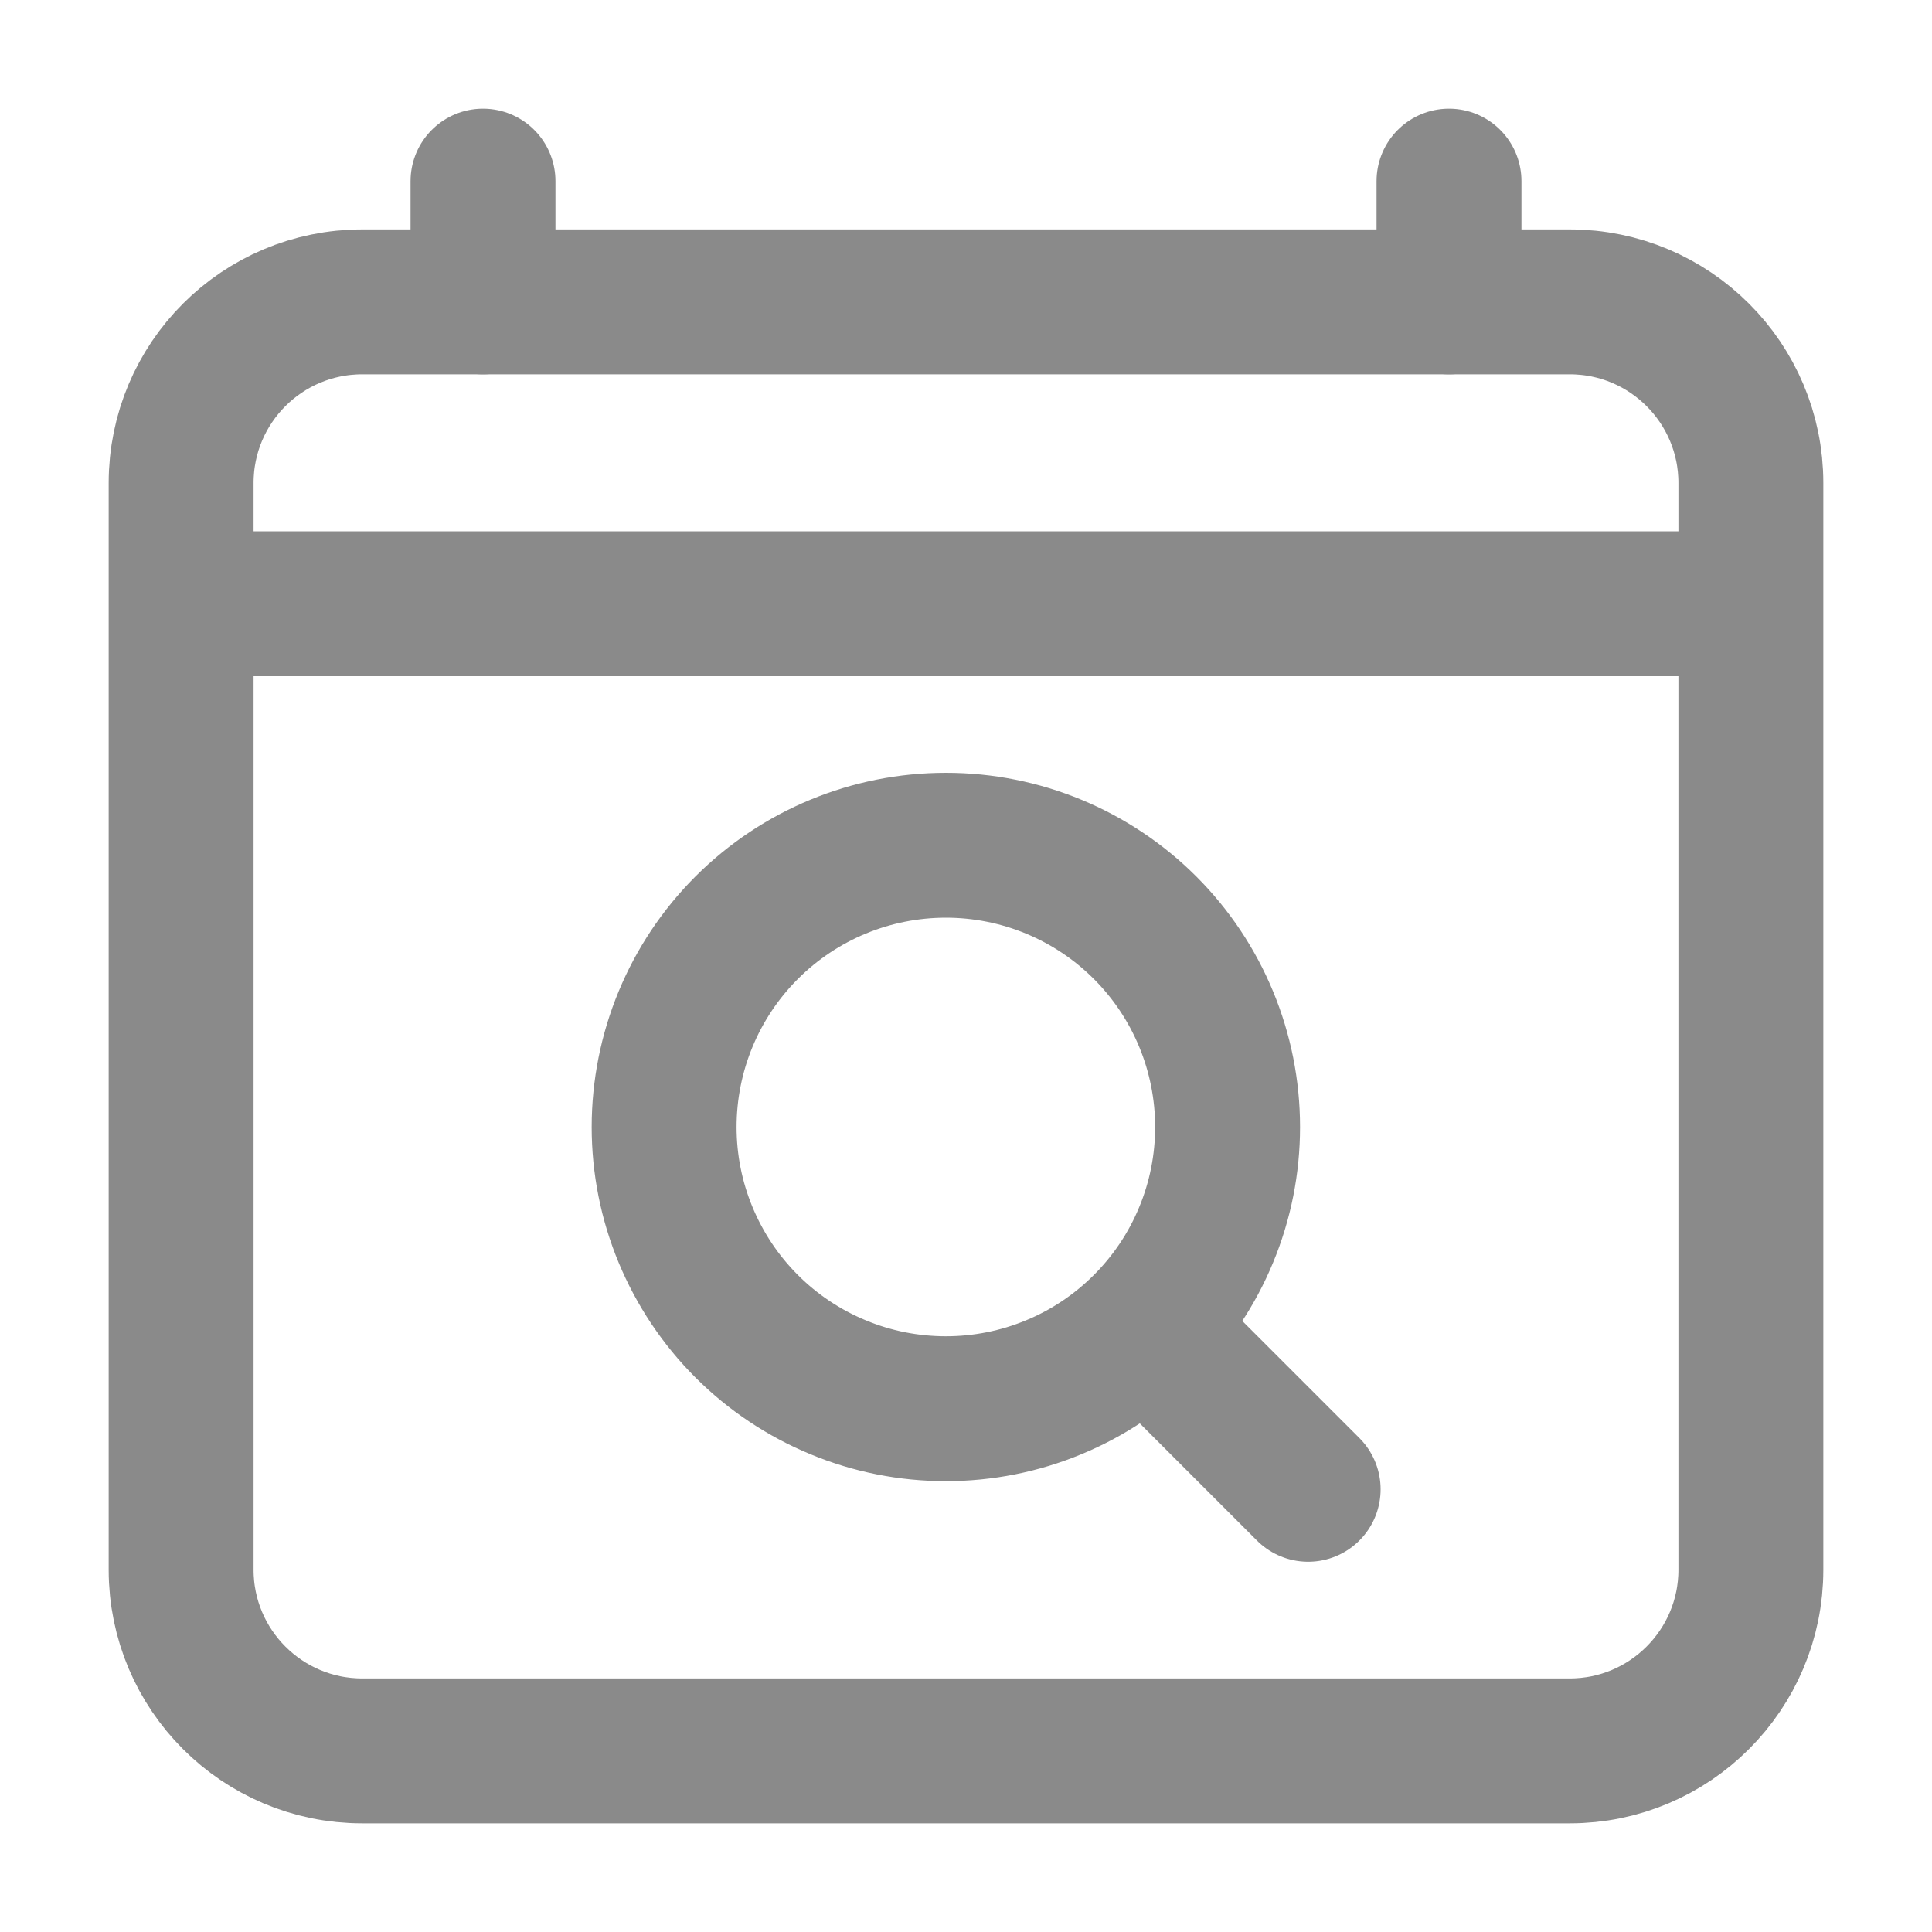 <svg width="20" height="20" viewBox="0 0 20 20" fill="none" xmlns="http://www.w3.org/2000/svg">
<path d="M16.25 3.125H3.75C2.714 3.125 1.875 3.964 1.875 5V16.25C1.875 17.285 2.714 18.125 3.75 18.125H16.25C17.285 18.125 18.125 17.285 18.125 16.25V5C18.125 3.964 17.285 3.125 16.25 3.125Z" stroke="#8A8A8A" stroke-width="1.5" stroke-linejoin="round"/>
<path d="M5 1.875V3.125" stroke="#8A8A8A" stroke-width="1.5" stroke-linecap="round" stroke-linejoin="round"/>
<path d="M15 1.875V3.125" stroke="#8A8A8A" stroke-width="1.5" stroke-linecap="round" stroke-linejoin="round"/>
<path d="M18.125 6.25H1.875" stroke="#8A8A8A" stroke-width="1.5" stroke-linejoin="round"/>
<path d="M11.854 13.729L13.542 15.417M11.854 13.729C12.125 13.458 12.34 13.137 12.486 12.783C12.633 12.429 12.708 12.05 12.708 11.667C12.708 10.893 12.401 10.151 11.854 9.604C11.307 9.057 10.565 8.75 9.792 8.75C9.018 8.75 8.276 9.057 7.729 9.604C7.182 10.151 6.875 10.893 6.875 11.667C6.875 12.05 6.95 12.429 7.097 12.783C7.244 13.137 7.458 13.458 7.729 13.729C8 14 8.322 14.215 8.676 14.361C9.029 14.508 9.409 14.583 9.792 14.583C10.175 14.583 10.554 14.508 10.908 14.361C11.262 14.215 11.583 14 11.854 13.729Z" stroke="#8A8A8A" stroke-width="1.5" stroke-linecap="round" stroke-linejoin="round"/>
</svg>
